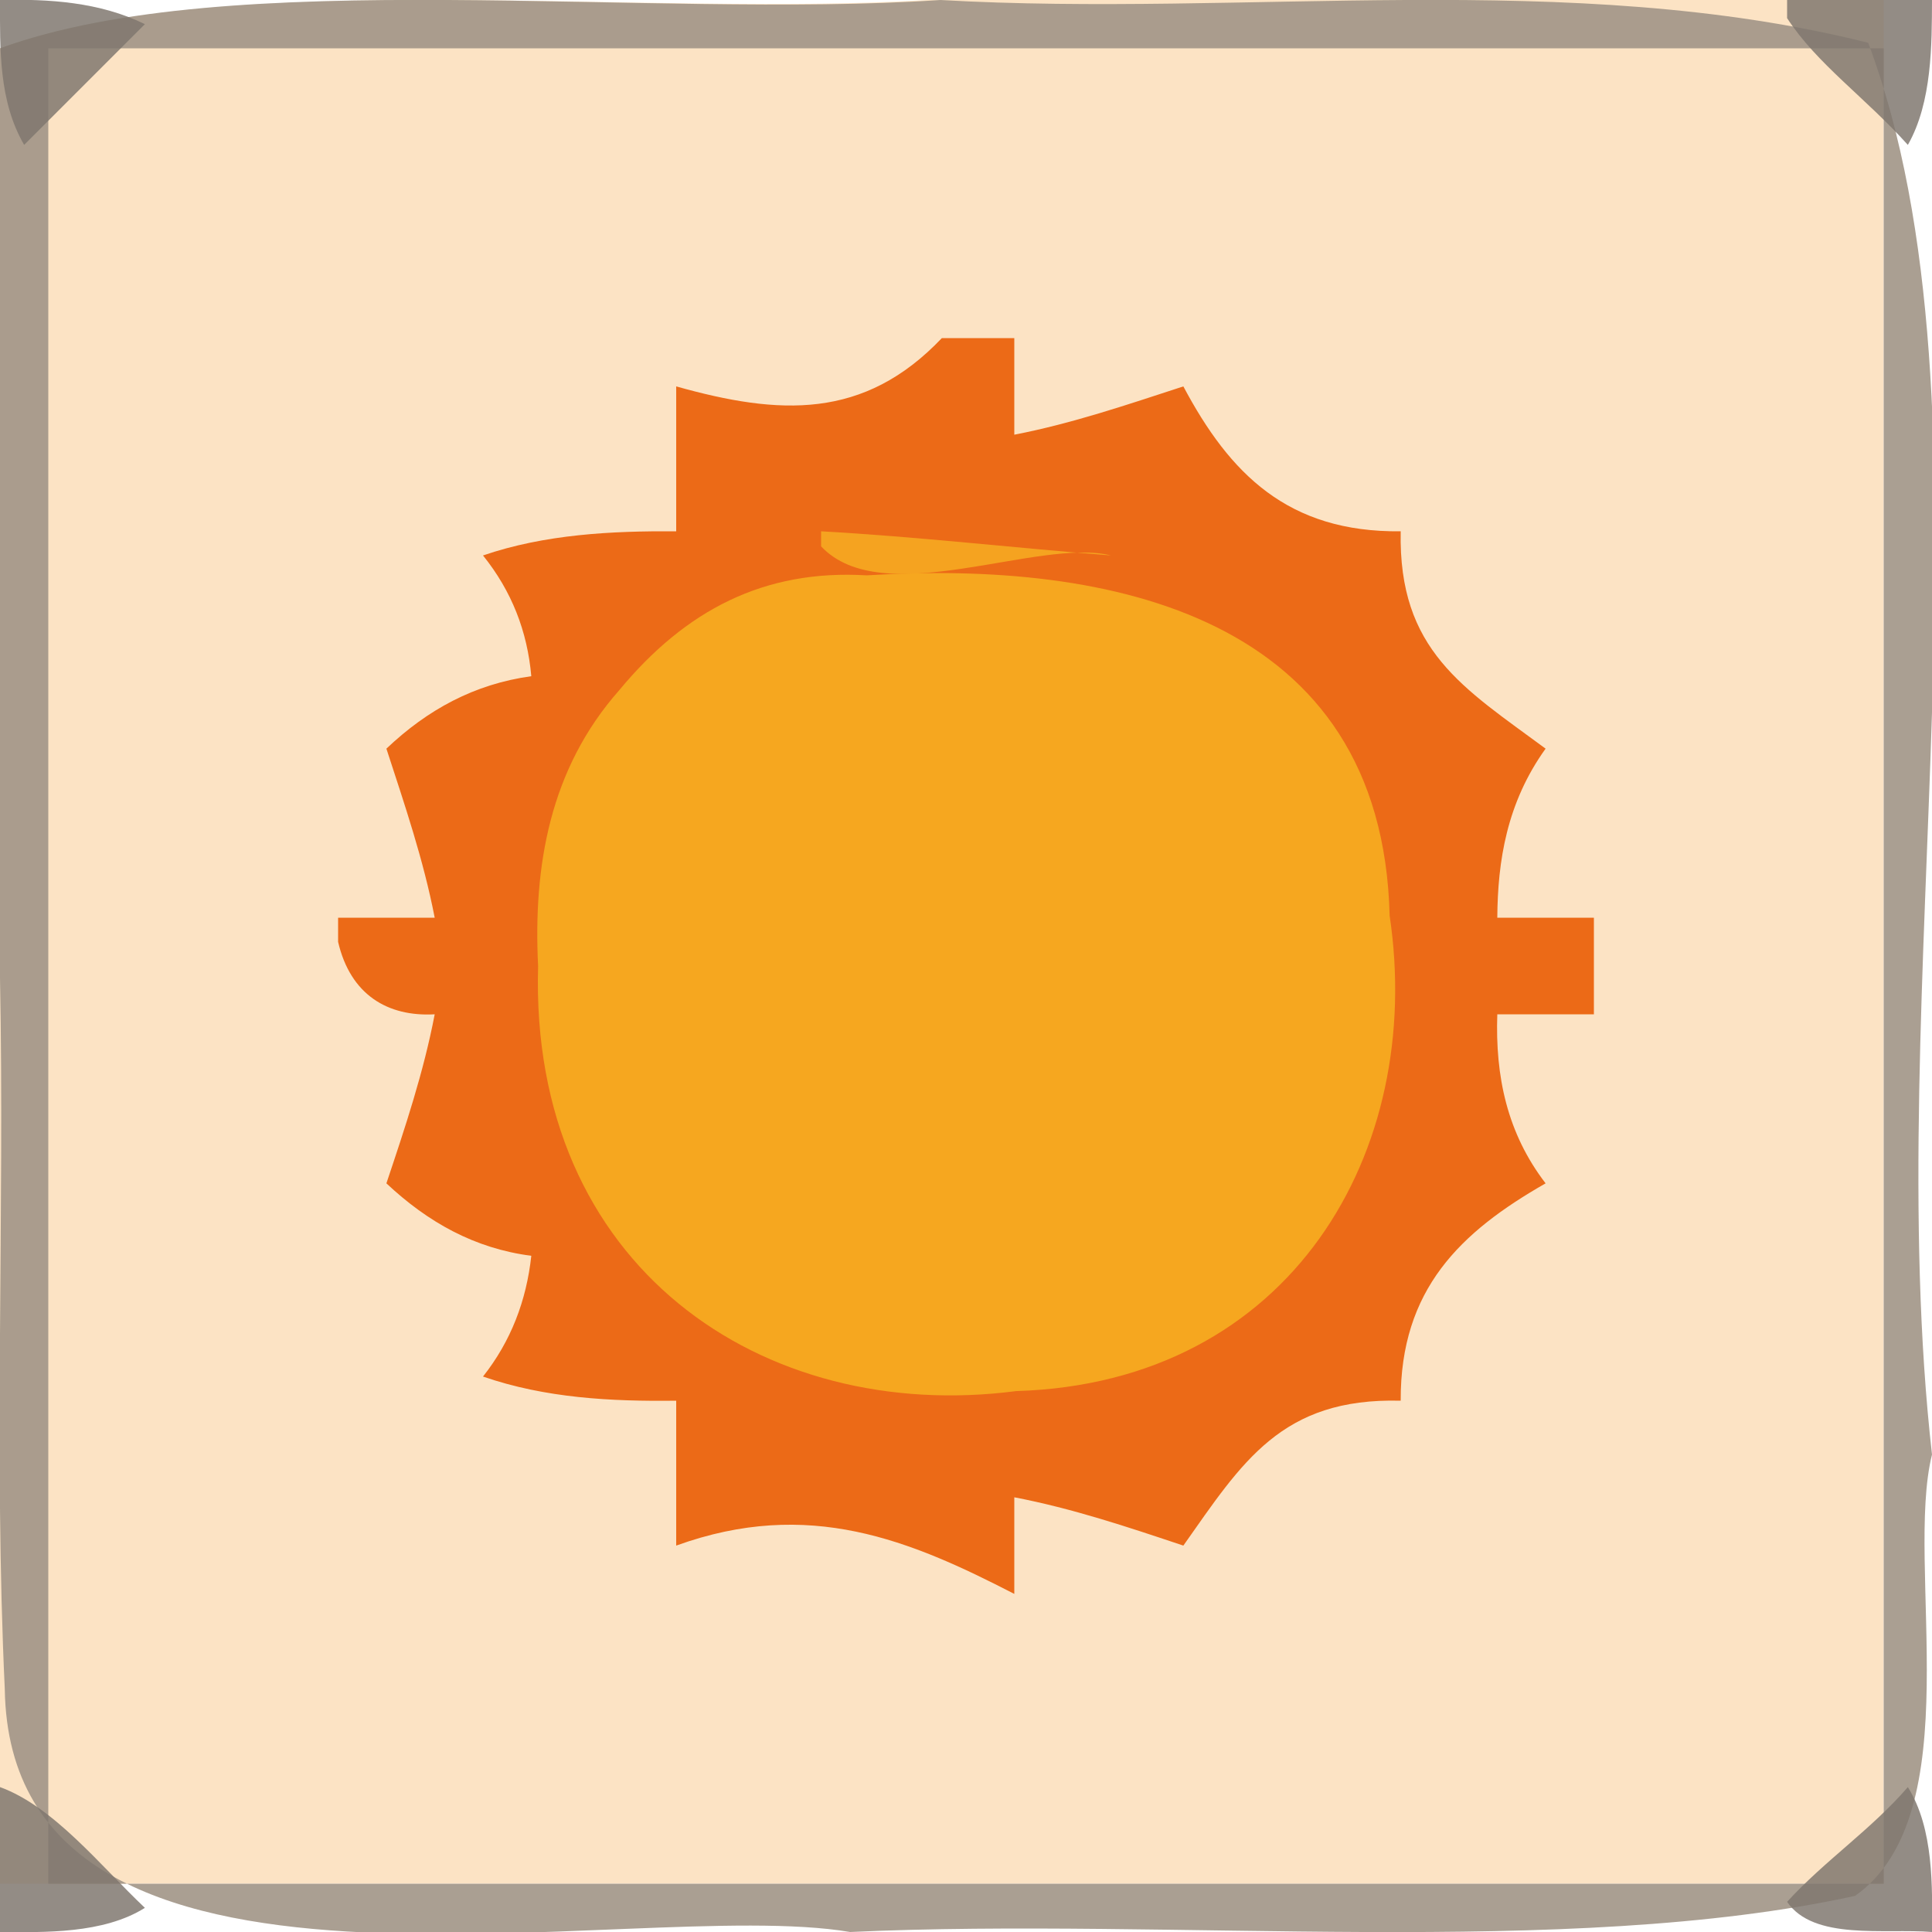 <?xml version="1.0" encoding="UTF-8"?>
<svg xmlns="http://www.w3.org/2000/svg" xmlns:xlink="http://www.w3.org/1999/xlink" width="40.0px" height="40.0px" viewBox="0 0 40.0 40.0" version="1.1">

<defs>
<!-- polycosvg ratio="1.000000" offsetx="0.000000" offsety="0.000000" / -->
</defs><g>
<path style="fill:rgb(98.824%,89.02%,76.863%);fill-rule:evenodd;stroke:none;" name="Path No.707" d="M 0.0 39.0 C 13.004 39.0 25.996 39.0 39.0 39.0 C 39.0 25.988 39.0 13.012 39.0 0.0 C 32.393 0.0 25.802 0.0 19.2 0.0 C 13.208 0.366 4.744 -0.699 0.0 1.0 C 0.0 13.674 0.0 26.338 0.0 39.0 Z M 10.051 19.986 C 10.432 21.571 10.055 24.086 11.06 24.88 C 11.437 25.668 12.359 26.557 12.358 27.359 C 12.802 27.663 13.92 27.929 14.565 28.356 C 15.737 30.166 19.096 30.049 20.81 30.114 C 21.807 29.453 24.514 30.053 24.64 29.102 C 25.411 28.634 26.191 27.854 27.049 27.652 C 27.693 27.673 27.606 26.514 28.274 25.898 C 29.538 24.039 30.333 21.392 29.913 19.012 C 29.761 17.543 29.67 15.917 28.72 14.774 C 27.855 14.258 27.897 12.884 27.453 12.344 C 25.68 12.881 24.877 10.416 23.888 10.352 C 22.364 10.654 20.254 9.187 19.119 9.84 C 18.102 10.429 15.952 9.945 15.382 10.683 C 14.844 11.465 14.01 11.965 12.984 12.335 C 12.312 12.31 12.378 13.463 11.713 14.132 C 10.721 15.765 9.59 17.646 10.051 19.986 Z " />

<path style="fill:rgb(96.471%,65.49%,12.157%);fill-rule:evenodd;stroke:none;" name="Path No.708" d="M 10.064 19.776 C 9.526 26.975 14.594 30.736 20.701 29.909 C 28.083 30.178 30.523 24.705 29.881 18.728 C 29.836 11.618 23.633 10.447 17.901 10.665 C 12.846 10.005 9.575 15.022 10.064 19.776 Z " />

<path style="fill:rgb(92.549%,41.569%,9.02%);fill-rule:evenodd;stroke:none;" name="Path No.709" d="M 7.0 19.5 C 7.254 20.595 8.027 21.055 9.0 21.0 C 8.771 22.198 8.386 23.347 8.0 24.5 C 8.858 25.305 9.825 25.848 11.0 26.0 C 10.899 26.929 10.578 27.769 10.0 28.5 C 11.292 28.947 12.651 29.017 14.0 29.0 C 14.0 29.984 14.0 31.016 14.0 32.0 C 16.747 31.006 18.846 31.89 21.0 33.0 C 21.0 32.336 21.0 31.66 21.0 31.0 C 22.198 31.229 23.347 31.614 24.5 32.0 C 25.717 30.276 26.527 28.935 29.0 29.0 C 28.99 26.69 30.242 25.504 32.0 24.5 C 31.203 23.462 30.956 22.286 31.0 21.0 C 31.664 21.0 32.34 21.0 33.0 21.0 C 33.0 20.336 33.0 19.66 33.0 19.0 C 32.336 19.0 31.66 19.0 31.0 19.0 C 31.008 17.829 31.195 16.62 32.0 15.5 C 30.3 14.243 28.949 13.469 29.0 11.0 C 26.663 11.026 25.46 9.806 24.5 8.0 C 23.333 8.38 22.201 8.767 21.0 9.0 C 21.0 8.336 21.0 7.66 21.0 7.0 C 20.501 7.0 19.993 7.0 19.5 7.0 C 17.887 8.696 16.136 8.6 14.0 8.0 C 14.0 8.988 14.0 10.021 14.0 11.0 C 12.654 10.991 11.28 11.062 10.0 11.5 C 10.593 12.237 10.918 13.068 11.0 14.0 C 9.823 14.162 8.852 14.691 8.0 15.5 C 8.38 16.667 8.767 17.799 9.0 19.0 C 8.331 19.0 7.663 19.0 7.0 19.0 C 7.0 19.18 7.0 19.347 7.0 19.5 Z M 11.141 20.002 C 10.957 26.224 15.787 29.484 21.039 28.801 C 26.744 28.629 29.499 23.827 28.771 18.957 C 28.617 12.746 22.988 11.596 17.943 11.912 C 15.817 11.785 14.192 12.633 12.819 14.292 C 11.38 15.922 11.038 17.931 11.141 20.002 Z " />

<path style="fill:rgb(63.529%,58.431%,52.941%);fill-opacity:0.91;fill-rule:evenodd;stroke:none;" name="Path No.710" d="M 0.0 1.0 C 0.0 7.426 0.0 13.829 0.0 20.254 C 0.097 25.154 -0.13 30.085 0.099 34.97 C 0.211 42.424 13.045 39.225 17.6 40.0 C 24.269 39.691 32.43 40.559 38.407 39.252 C 40.81 37.561 39.428 32.414 40.0 30.115 C 38.914 20.554 41.526 8.461 38.679 0.886 C 32.514 -0.659 25.793 0.363 19.471 0.0 C 13.402 0.408 4.782 -0.742 0.0 1.0 Z M 1.0 39.0 C 13.666 39.0 26.339 39.0 39.0 39.0 C 39.0 26.334 39.0 13.661 39.0 1.0 C 26.335 1.0 13.664 1.0 1.0 1.0 C 1.0 13.665 1.0 26.336 1.0 39.0 Z " />

<path style="fill:rgb(49.804%,46.667%,43.529%);fill-opacity:0.843;fill-rule:evenodd;stroke:none;" name="Path No.711" d="M 0.5 3.0 C 1.345 2.155 2.16 1.34 3.0 0.5 C 2.064 0.042 1.018 -0.024 0.0 0.0 C -0.001 1.024 -0.027 2.093 0.5 3.0 Z M 0.0 40.0 C 0.918 40.007 2.14 40.04 3.0 39.5 C 2.081 38.632 1.113 37.403 0.0 37.0 C 0.0 38.007 0.0 39.001 0.0 40.0 Z M 37.0 0.375 C 37.613 1.321 38.622 2.02 39.5 3.0 C 40.005 2.116 39.996 0.905 40.0 0.0 C 38.993 0.0 37.998 0.0 37.0 0.0 C 37.0 0.106 37.0 0.249 37.0 0.375 Z M 37.0 39.375 C 37.55 40.181 39.012 39.922 40.0 40.0 C 40.007 39.082 40.04 37.86 39.5 37.0 C 38.734 37.886 37.783 38.518 37.0 39.375 Z " />

<path style="fill:rgb(96.078%,63.922%,12.549%);fill-rule:evenodd;stroke:none;" name="Path No.712" d="M 17.0 11.312 C 18.279 12.669 21.494 11.125 23.0 11.5 C 20.993 11.343 19.007 11.112 17.0 11.0 C 17.0 11.104 17.0 11.208 17.0 11.312 Z " />
</g>
</svg>
